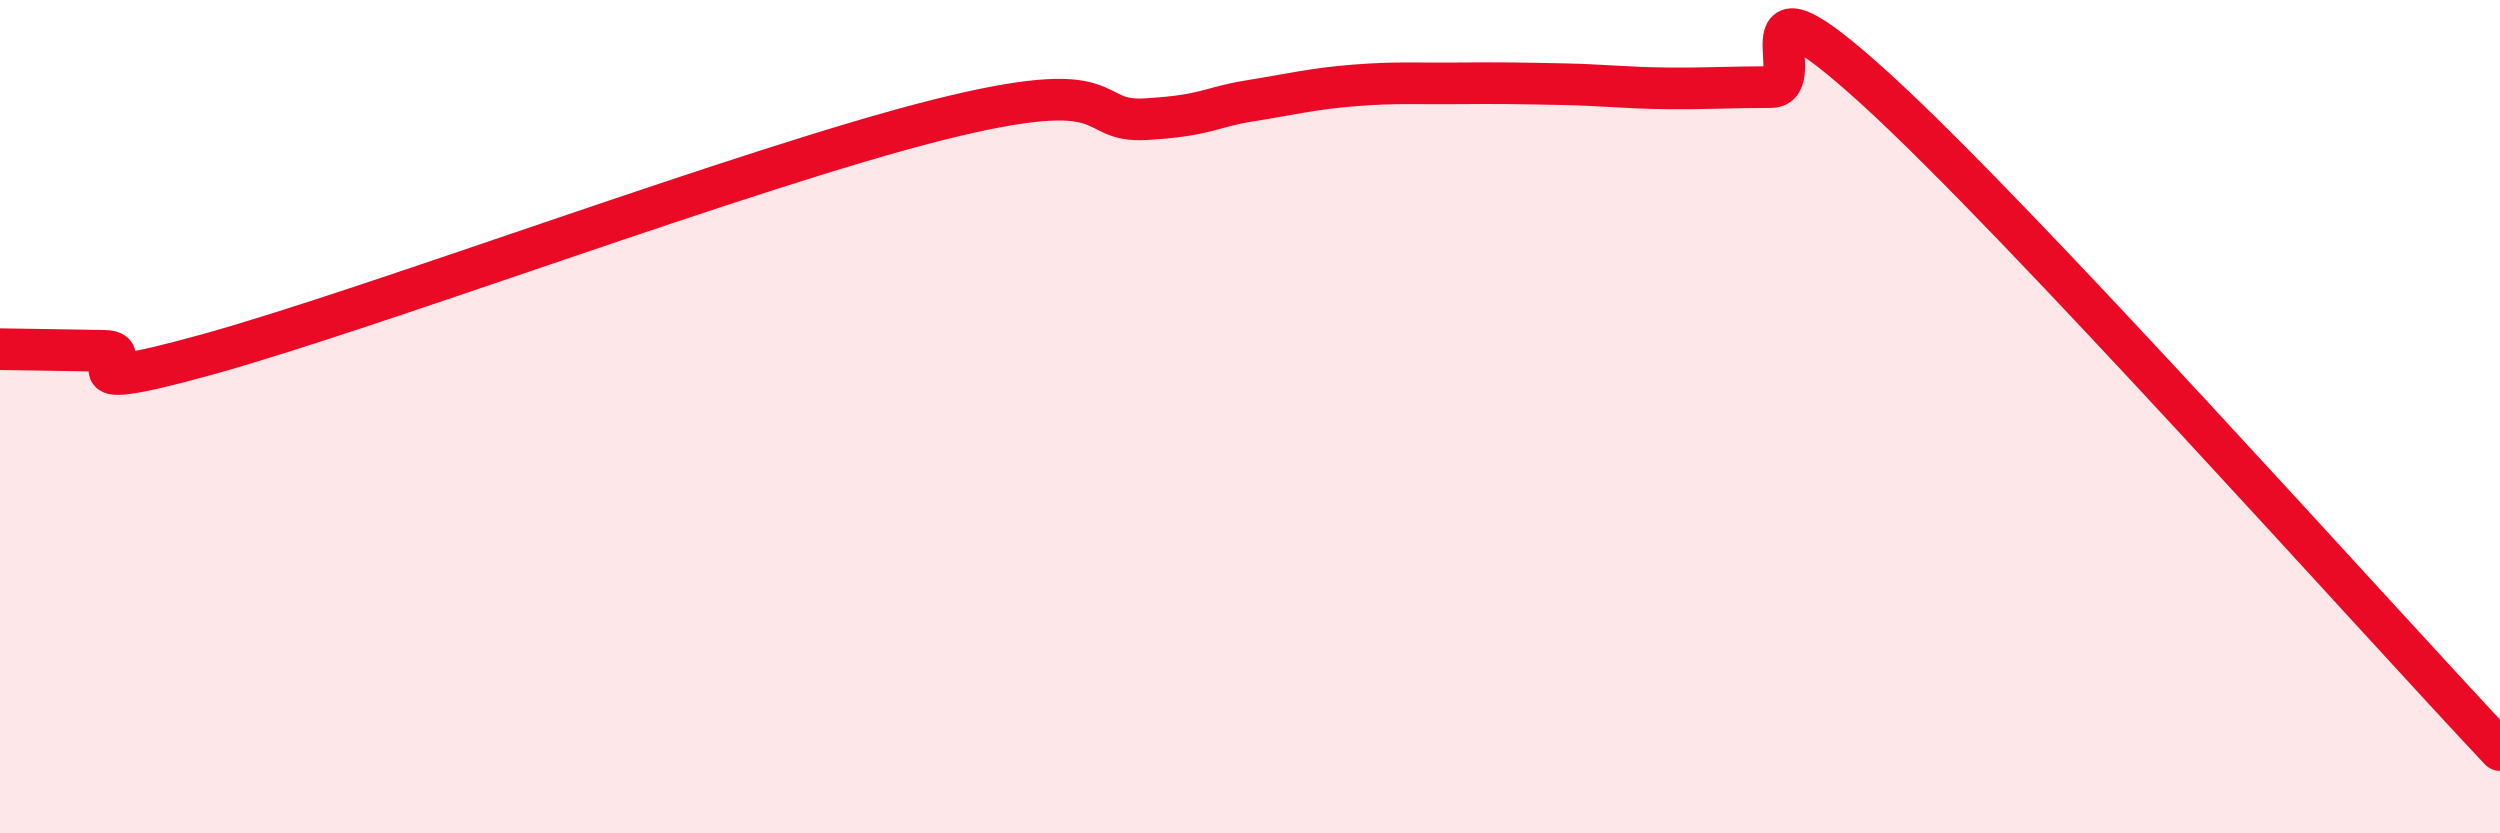 
    <svg width="60" height="20" viewBox="0 0 60 20" xmlns="http://www.w3.org/2000/svg">
      <path
        d="M 0,8.38 C 0.5,8.39 1.5,8.4 2.5,8.42 C 3.5,8.44 1,9.61 5,8.5 C 9,7.39 18,4.01 22.5,2.88 C 27,1.75 26,2.95 27.5,2.86 C 29,2.77 29,2.58 30,2.42 C 31,2.26 31.5,2.13 32.5,2.05 C 33.5,1.97 34,2.01 35,2 C 36,1.99 36.5,2 37.5,2.02 C 38.5,2.04 39,2.11 40,2.12 C 41,2.13 41.5,2.09 42.5,2.09 C 43.5,2.09 41.5,-1.06 45,2.12 C 48.5,5.3 57,14.82 60,18L60 20L0 20Z"
        fill="#EB0A25"
        opacity="0.1"
        stroke-linecap="round"
        stroke-linejoin="round"
      />
      <path
        d="M 0,8.38 C 0.5,8.39 1.5,8.4 2.5,8.42 C 3.5,8.44 1,9.61 5,8.5 C 9,7.39 18,4.01 22.5,2.88 C 27,1.75 26,2.95 27.5,2.86 C 29,2.77 29,2.58 30,2.42 C 31,2.26 31.5,2.13 32.5,2.05 C 33.5,1.97 34,2.01 35,2 C 36,1.99 36.5,2 37.5,2.02 C 38.5,2.04 39,2.11 40,2.12 C 41,2.13 41.5,2.09 42.5,2.09 C 43.5,2.09 41.5,-1.06 45,2.12 C 48.5,5.3 57,14.82 60,18"
        stroke="#EB0A25"
        stroke-width="1"
        fill="none"
        stroke-linecap="round"
        stroke-linejoin="round"
      />
    </svg>
  